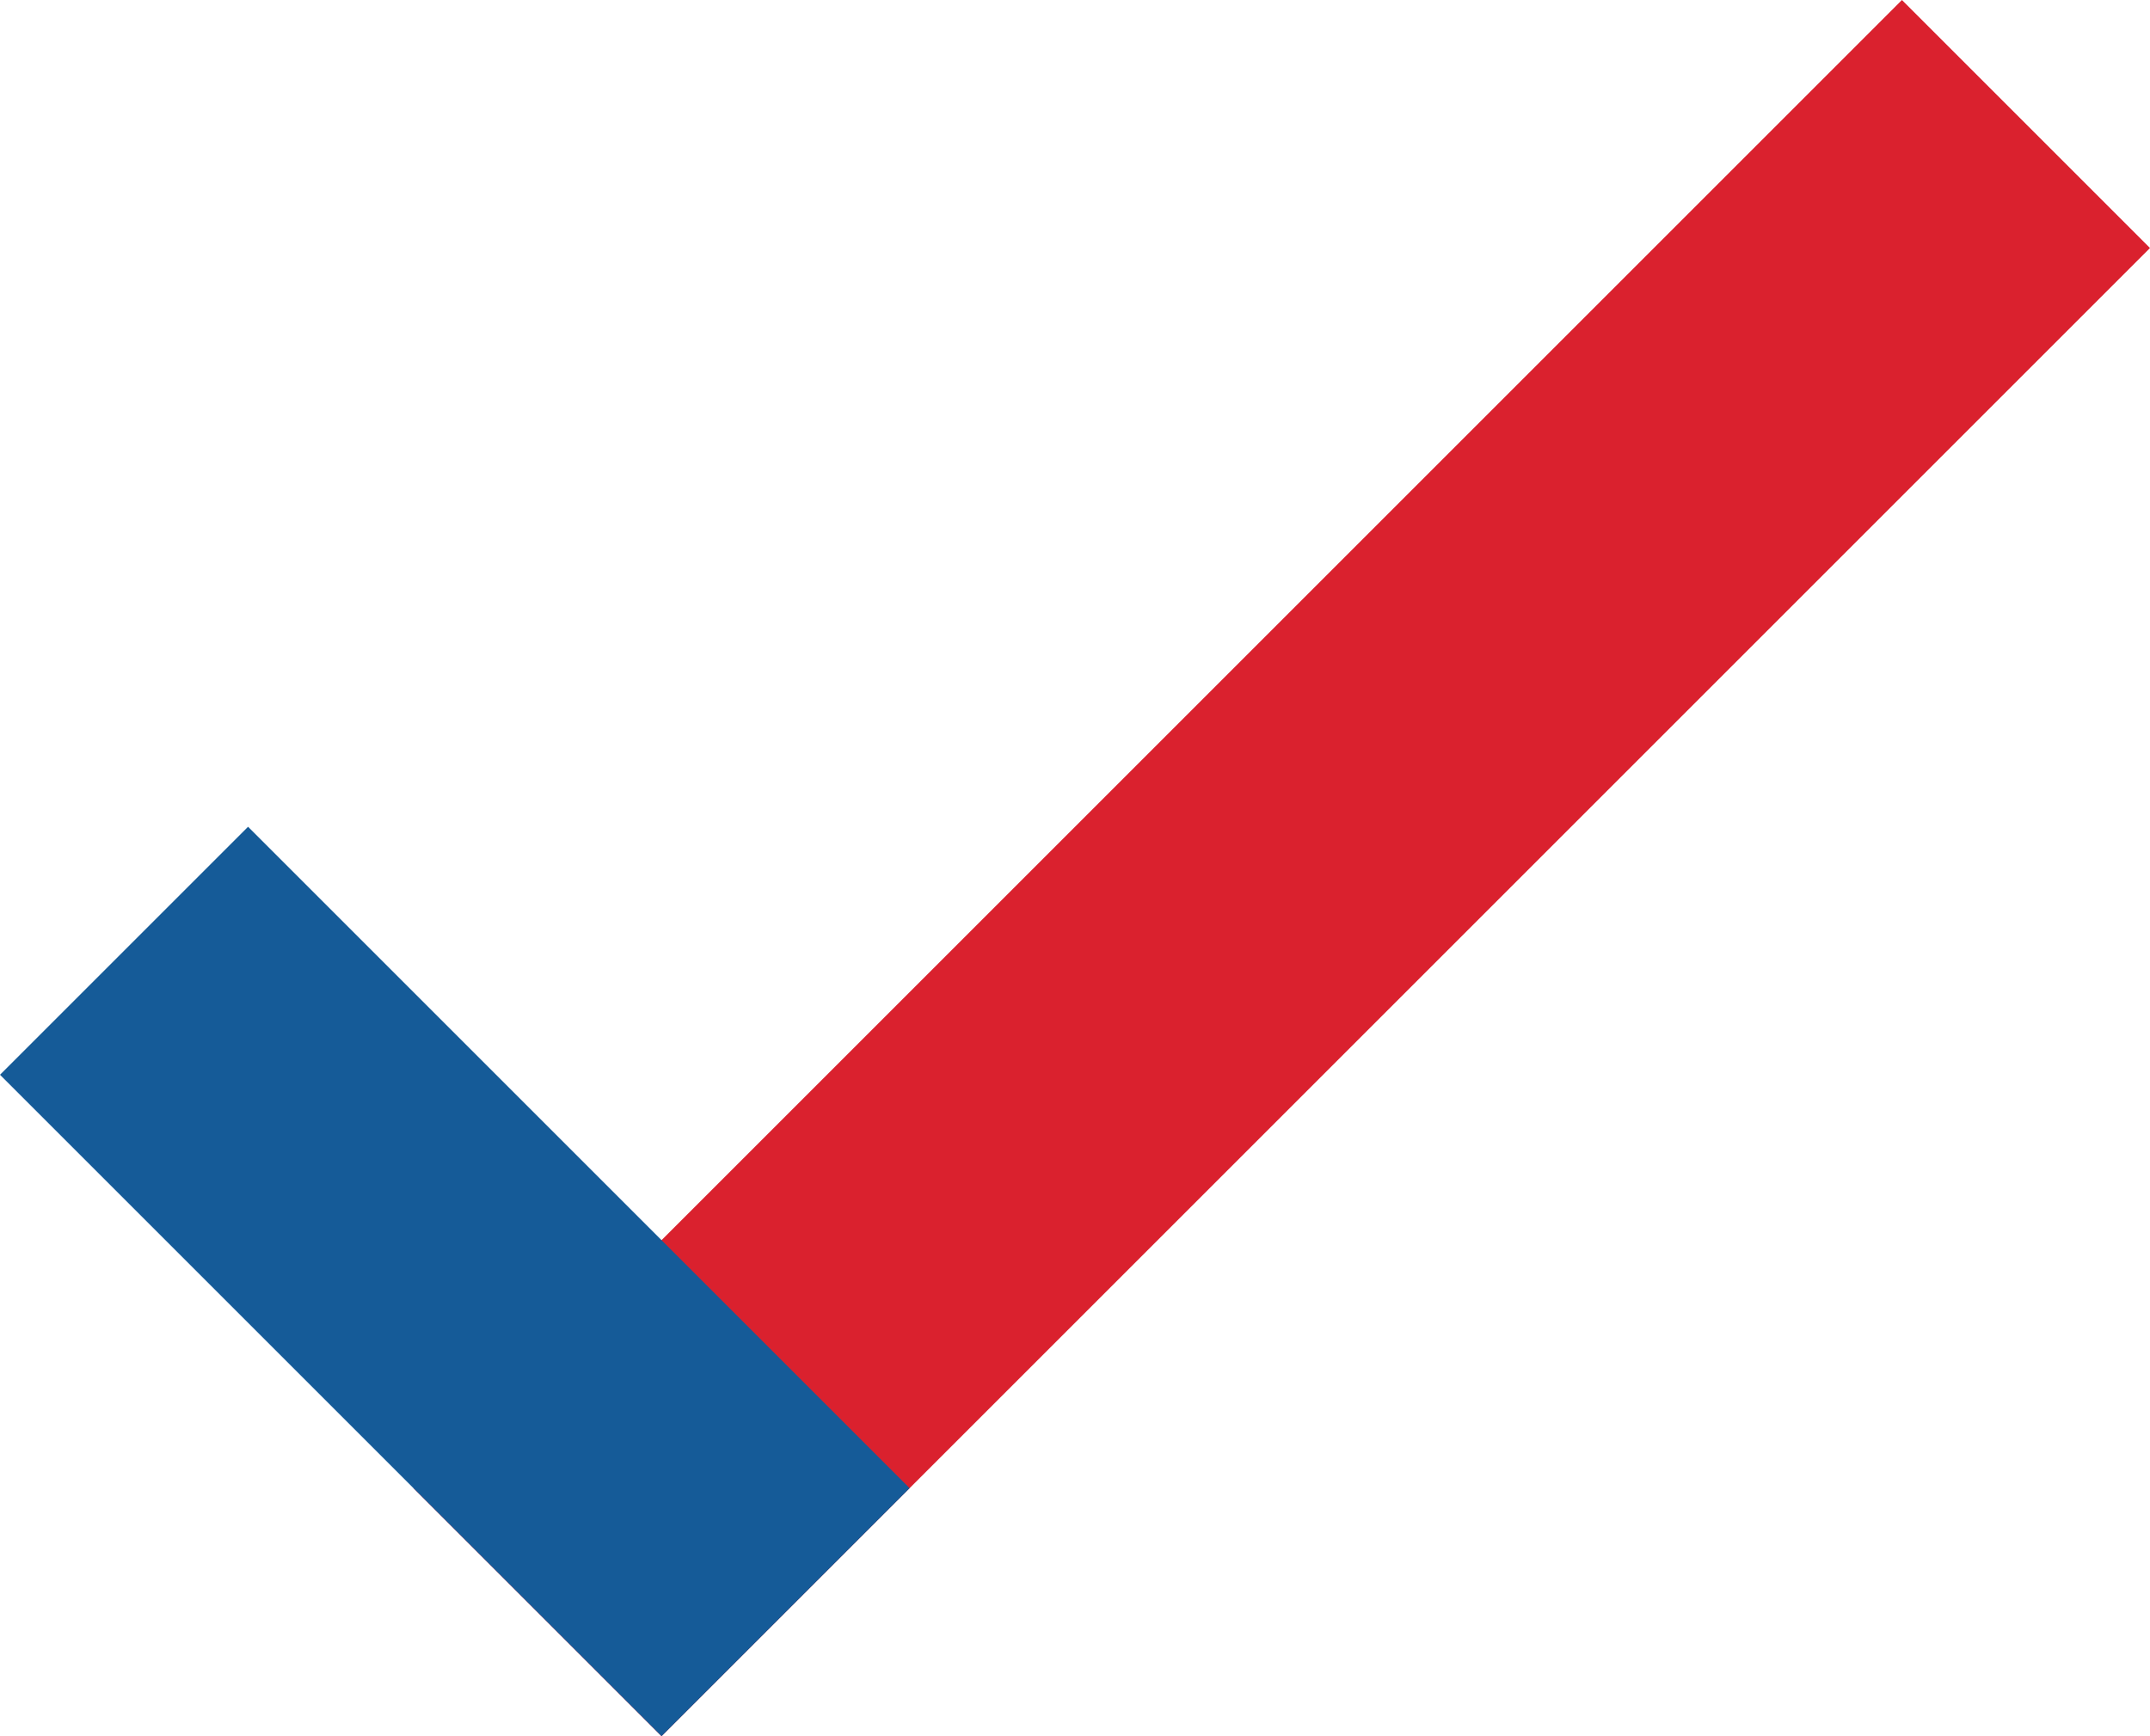<svg xmlns="http://www.w3.org/2000/svg" width="26" height="21" viewBox="0 0 26 21">
  <g id="iconfinder_check_3688505" transform="translate(-11 -14)">
    <path id="Path_3" data-name="Path 3" d="M16,32l3,3L37,17l-3-3Z" fill="#da212e" fill-rule="evenodd"/>
    <path id="Path_4" data-name="Path 4" d="M22,32l-3,3-8-8,3-3Z" fill="#155b98" fill-rule="evenodd"/>
  </g>
</svg>
